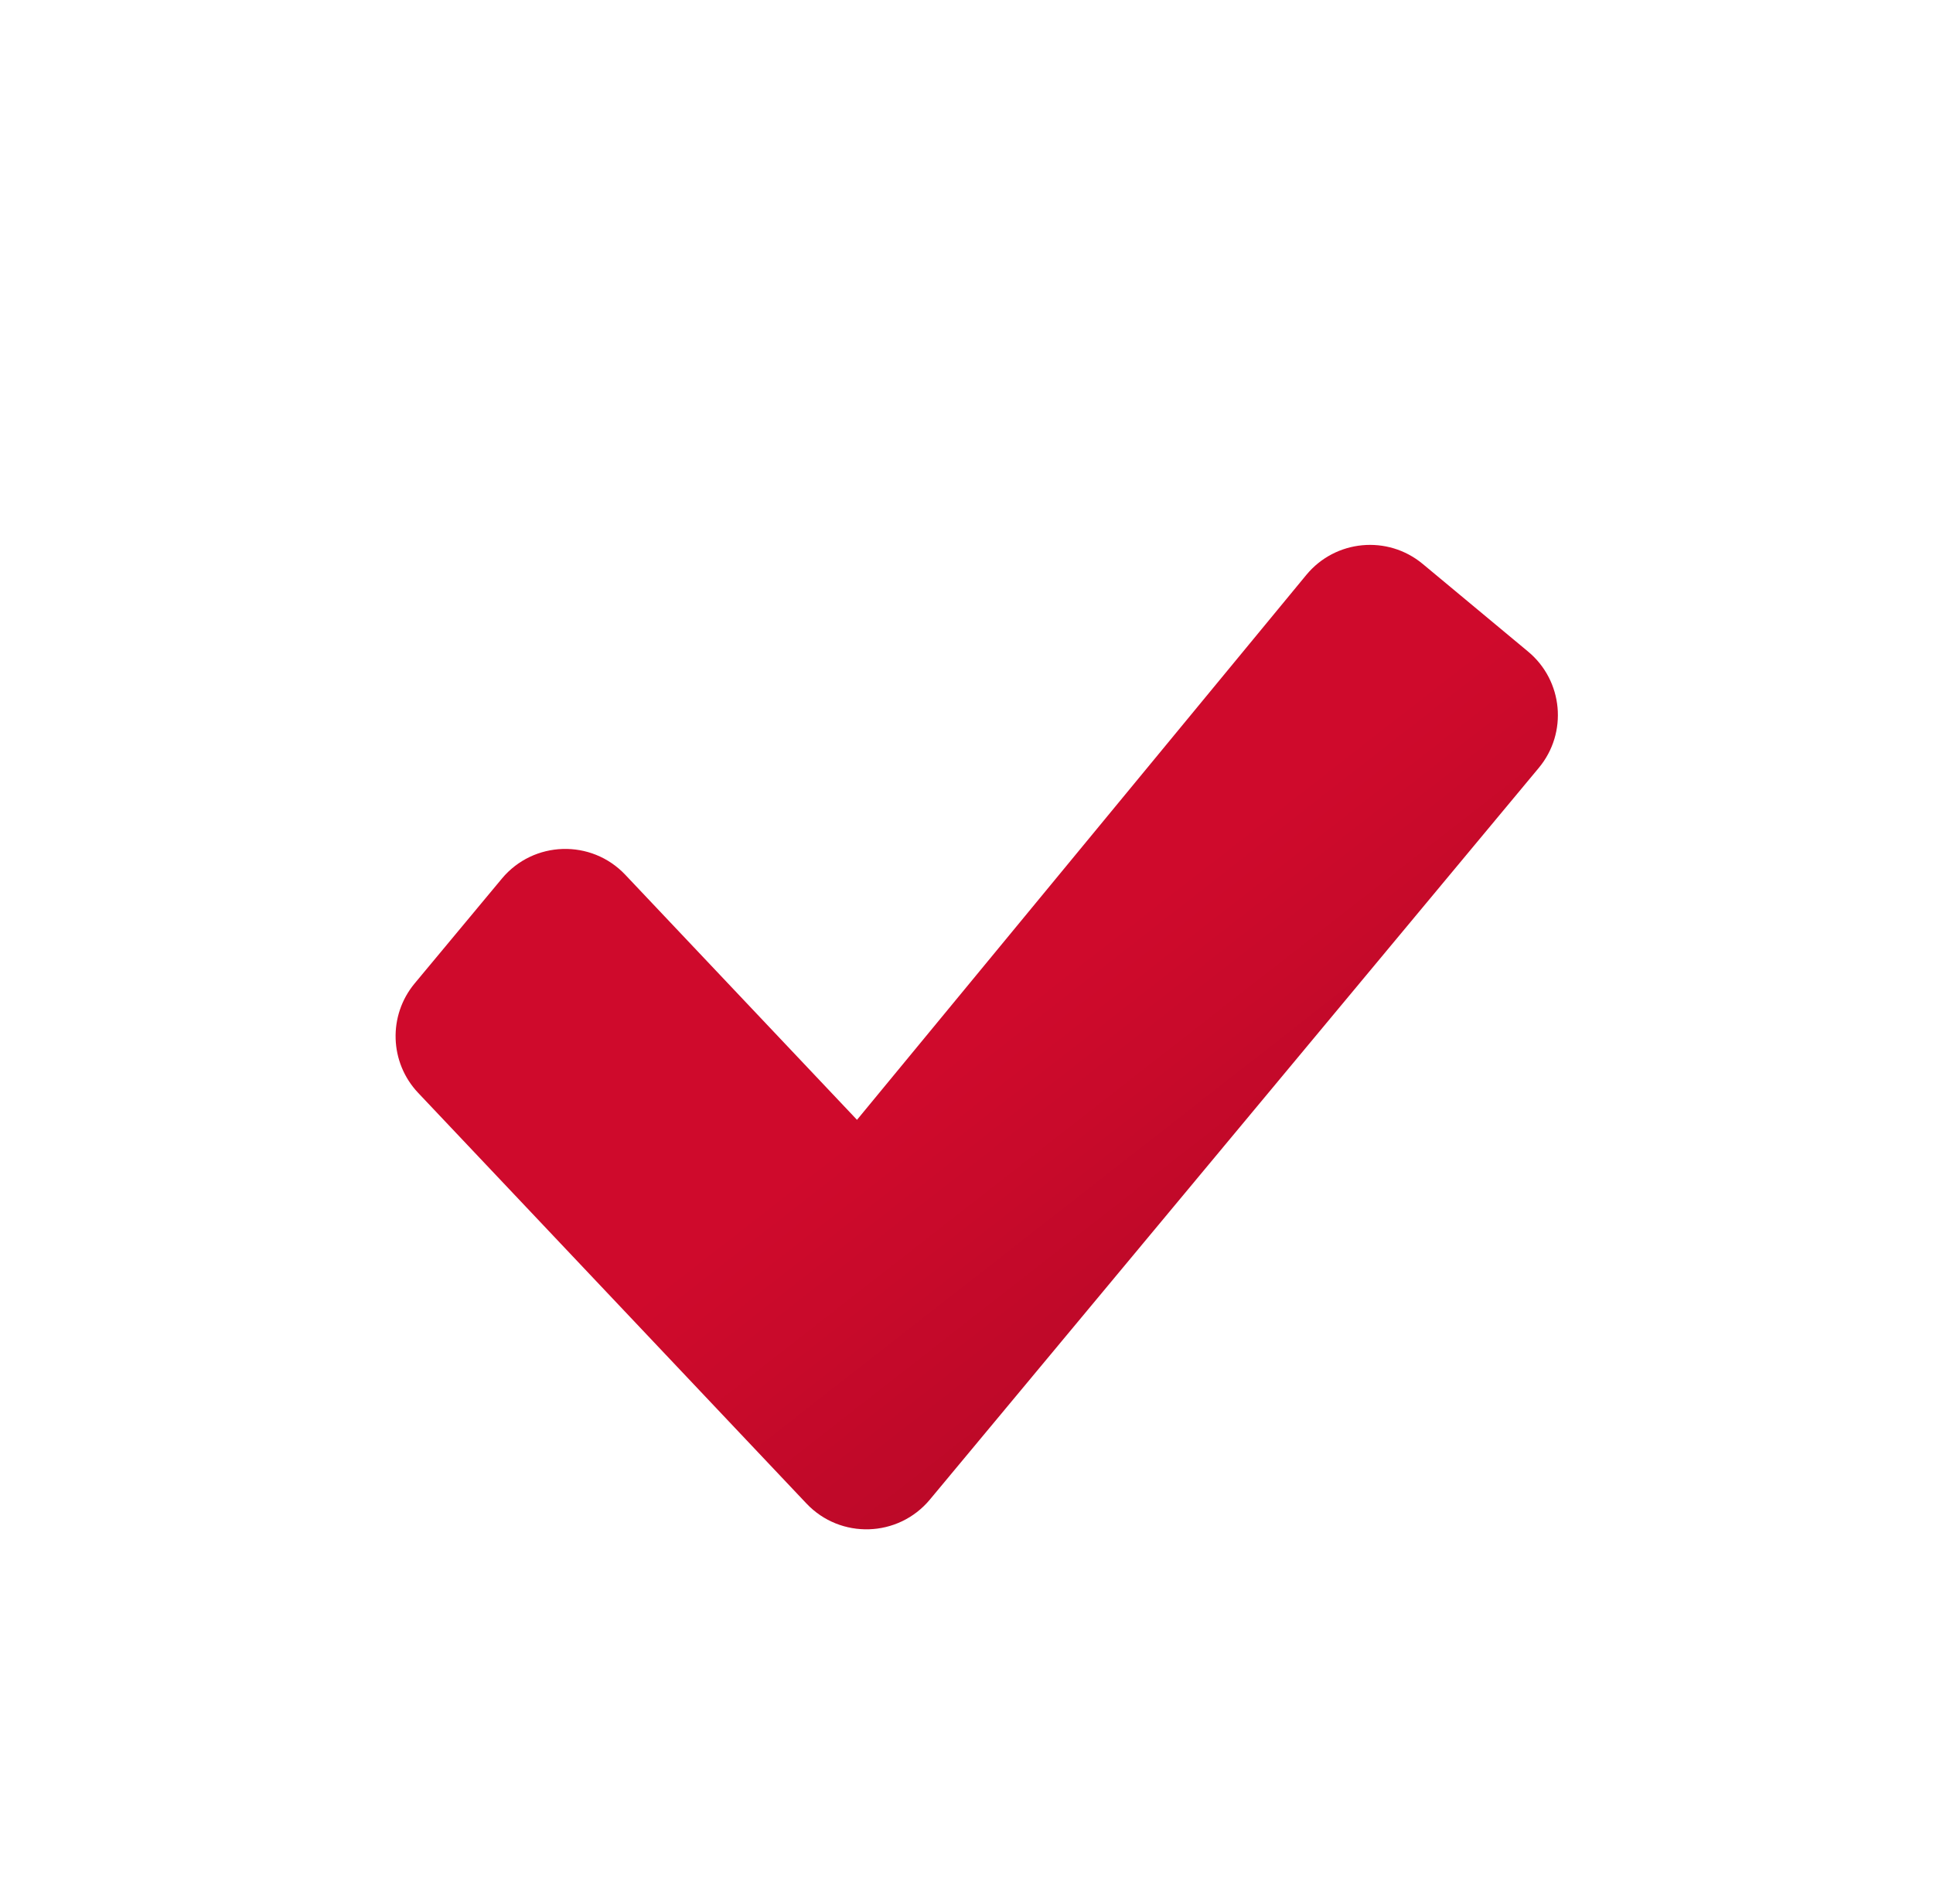<svg width="68" height="67" viewBox="0 0 68 67" fill="none" xmlns="http://www.w3.org/2000/svg">
<g filter="url(#filter0_ii_1251_51881)">
<circle cx="34.225" cy="33.699" r="33.257" fill="white"/>
</g>
<g filter="url(#filter1_d_1251_51881)">
<path d="M54.133 24.113C55.158 22.881 54.99 21.05 53.758 20.024L50.051 16.94C48.815 15.911 46.977 16.084 45.954 17.325L30.148 36.498L21.996 27.875C20.8 26.61 18.767 26.674 17.654 28.012L14.588 31.697C13.648 32.827 13.7 34.481 14.71 35.549L28.369 49.997C29.565 51.262 31.597 51.198 32.711 49.86L54.133 24.113Z" fill="#CF0A2C"/>
<path d="M54.133 24.113C55.158 22.881 54.99 21.05 53.758 20.024L50.051 16.94C48.815 15.911 46.977 16.084 45.954 17.325L30.148 36.498L21.996 27.875C20.8 26.61 18.767 26.674 17.654 28.012L14.588 31.697C13.648 32.827 13.7 34.481 14.71 35.549L28.369 49.997C29.565 51.262 31.597 51.198 32.711 49.86L54.133 24.113Z" fill="url(#paint0_linear_1251_51881)" fill-opacity="0.2"/>
</g>
<defs>
<filter id="filter0_ii_1251_51881" x="-0.484" y="-1.01" width="69.418" height="69.418" filterUnits="userSpaceOnUse" color-interpolation-filters="sRGB">
<feFlood flood-opacity="0" result="BackgroundImageFix"/>
<feBlend mode="normal" in="SourceGraphic" in2="BackgroundImageFix" result="shape"/>
<feColorMatrix in="SourceAlpha" type="matrix" values="0 0 0 0 0 0 0 0 0 0 0 0 0 0 0 0 0 0 127 0" result="hardAlpha"/>
<feOffset dx="1.452" dy="1.452"/>
<feGaussianBlur stdDeviation="1.452"/>
<feComposite in2="hardAlpha" operator="arithmetic" k2="-1" k3="1"/>
<feColorMatrix type="matrix" values="0 0 0 0 1 0 0 0 0 1 0 0 0 0 1 0 0 0 0.25 0"/>
<feBlend mode="normal" in2="shape" result="effect1_innerShadow_1251_51881"/>
<feColorMatrix in="SourceAlpha" type="matrix" values="0 0 0 0 0 0 0 0 0 0 0 0 0 0 0 0 0 0 127 0" result="hardAlpha"/>
<feOffset dx="-1.452" dy="-1.452"/>
<feGaussianBlur stdDeviation="1.452"/>
<feComposite in2="hardAlpha" operator="arithmetic" k2="-1" k3="1"/>
<feColorMatrix type="matrix" values="0 0 0 0 0 0 0 0 0 0 0 0 0 0 0 0 0 0 0.25 0"/>
<feBlend mode="normal" in2="effect1_innerShadow_1251_51881" result="effect2_innerShadow_1251_51881"/>
</filter>
<filter id="filter1_d_1251_51881" x="9.561" y="14.817" width="49.599" height="43.349" filterUnits="userSpaceOnUse" color-interpolation-filters="sRGB">
<feFlood flood-opacity="0" result="BackgroundImageFix"/>
<feColorMatrix in="SourceAlpha" type="matrix" values="0 0 0 0 0 0 0 0 0 0 0 0 0 0 0 0 0 0 127 0" result="hardAlpha"/>
<feOffset dy="2.904"/>
<feGaussianBlur stdDeviation="2.178"/>
<feComposite in2="hardAlpha" operator="out"/>
<feColorMatrix type="matrix" values="0 0 0 0 0 0 0 0 0 0 0 0 0 0 0 0 0 0 0.25 0"/>
<feBlend mode="normal" in2="BackgroundImageFix" result="effect1_dropShadow_1251_51881"/>
<feBlend mode="normal" in="SourceGraphic" in2="effect1_dropShadow_1251_51881" result="shape"/>
</filter>
<linearGradient id="paint0_linear_1251_51881" x1="50.853" y1="54.983" x2="34.225" y2="33.698" gradientUnits="userSpaceOnUse">
<stop/>
<stop offset="1" stop-opacity="0"/>
</linearGradient>
</defs>
</svg>
